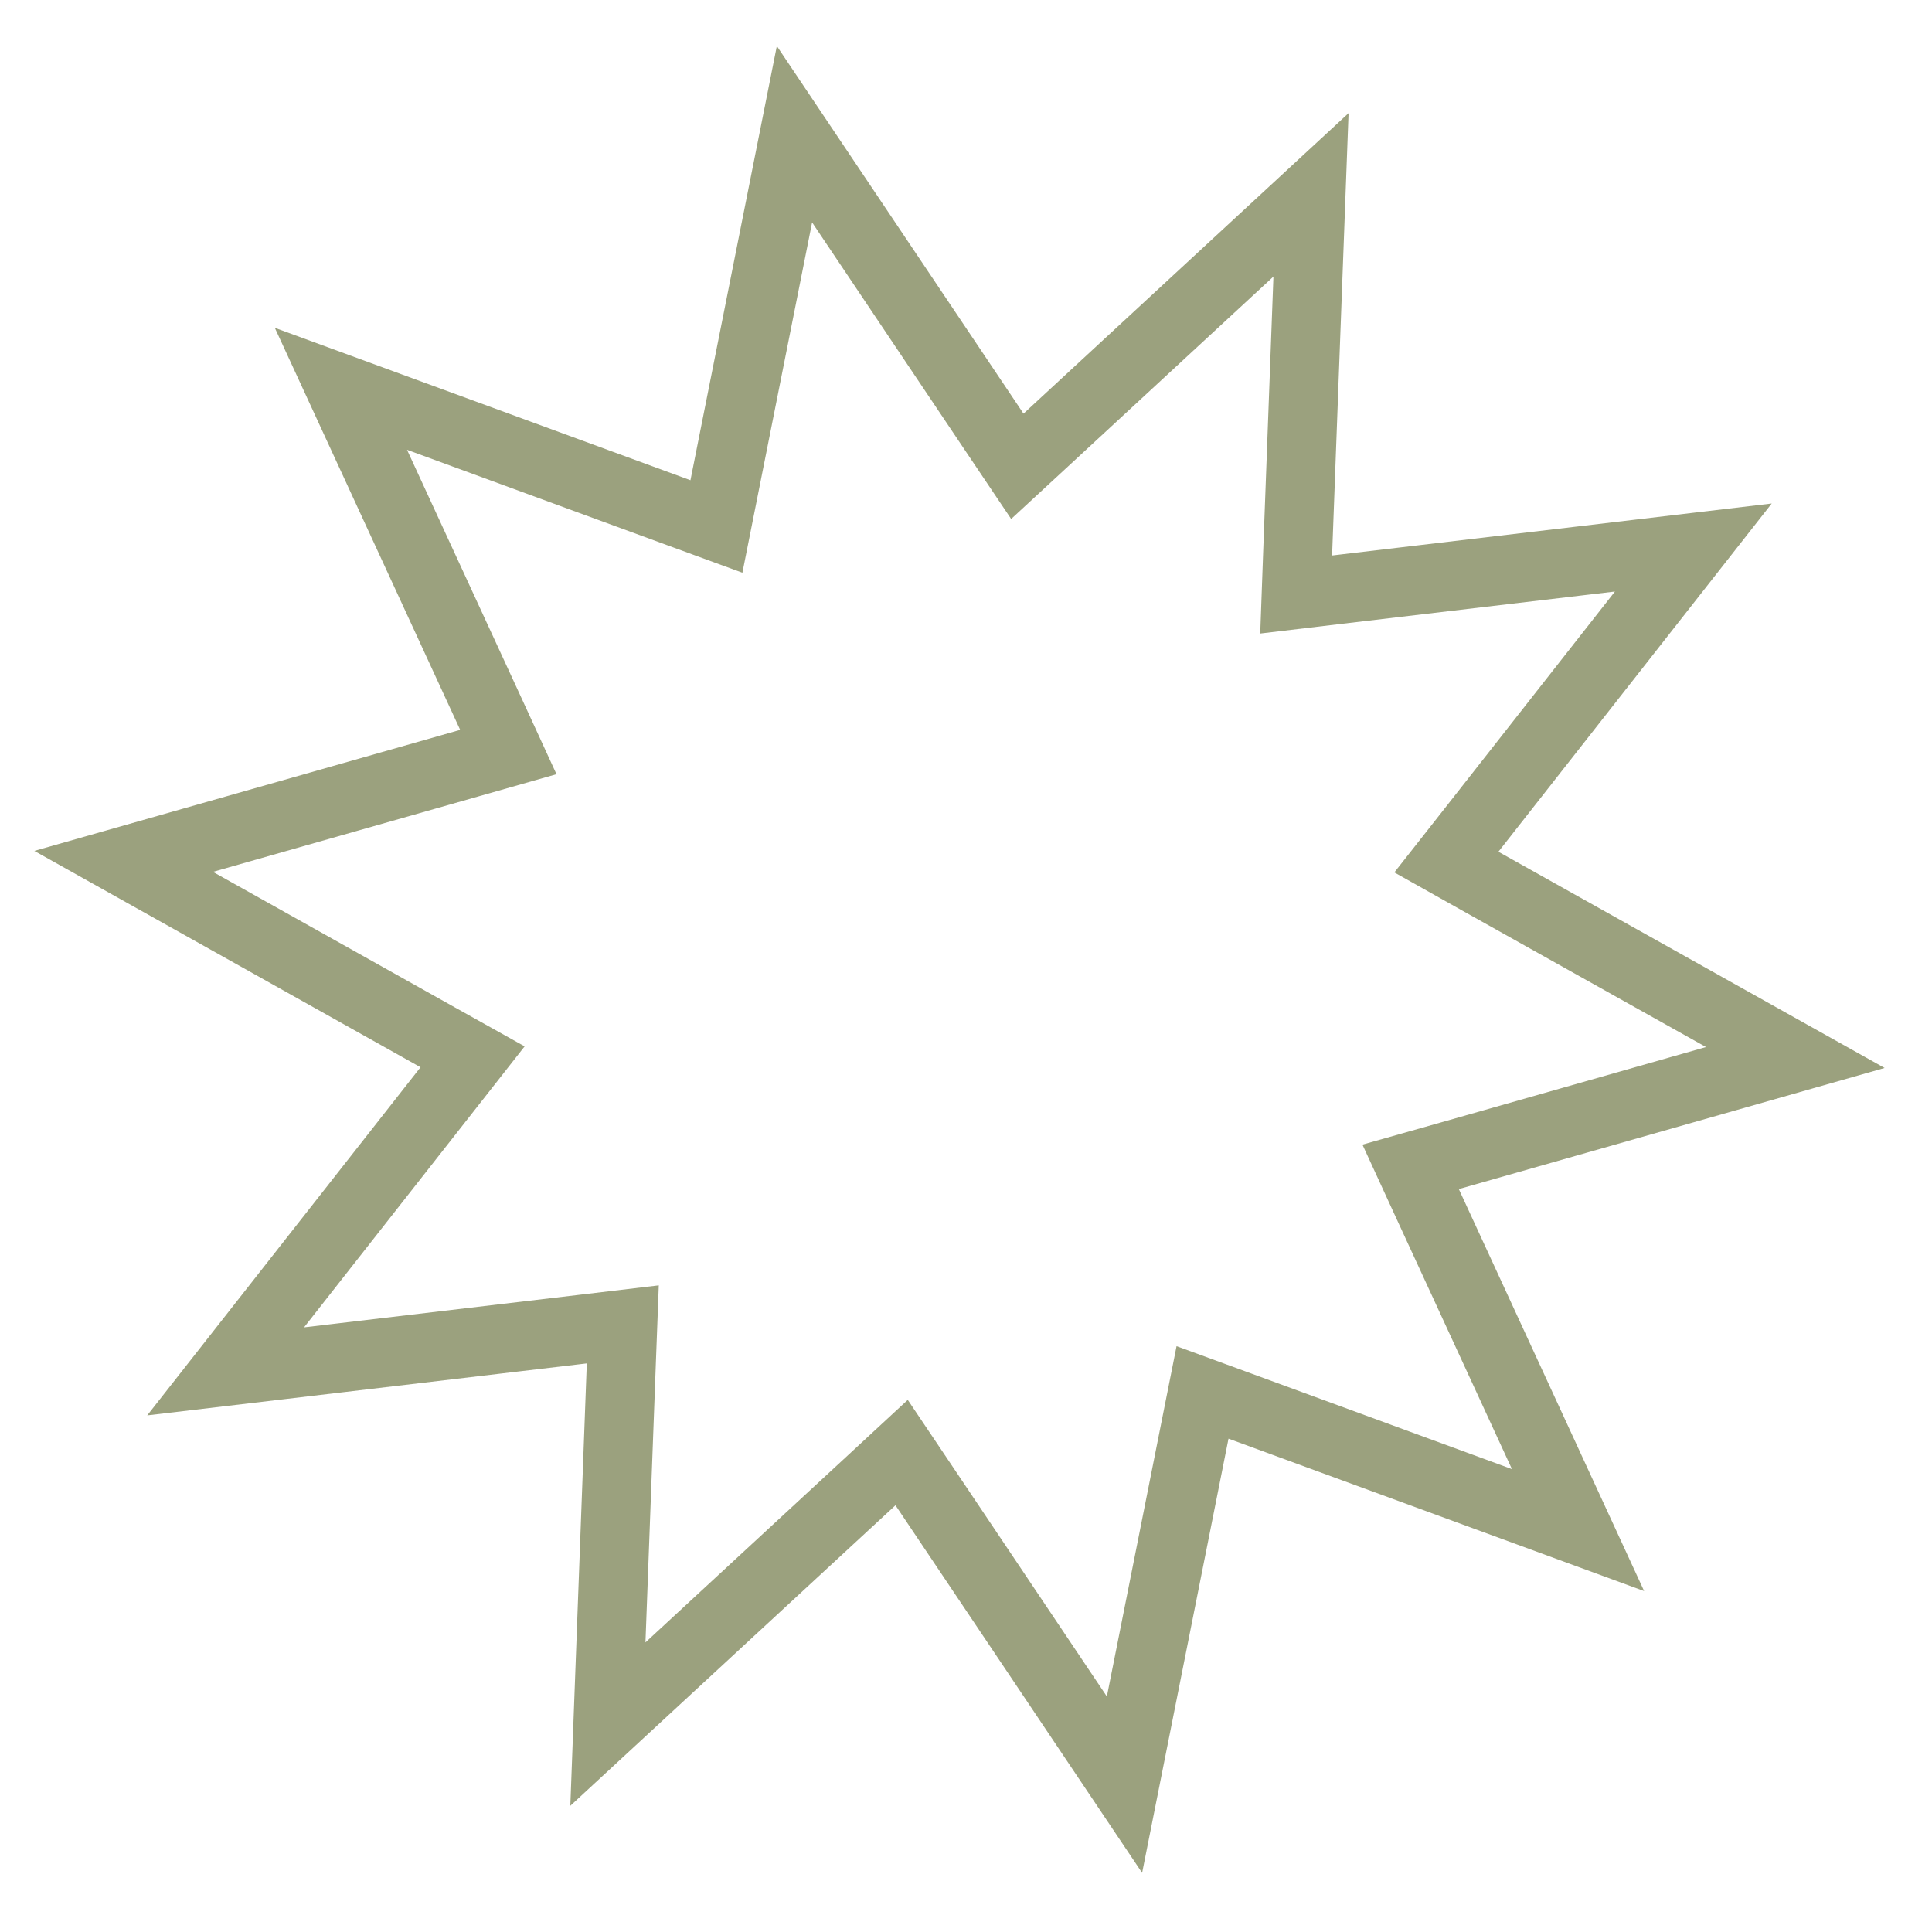 <?xml version="1.0" encoding="UTF-8"?> <svg xmlns="http://www.w3.org/2000/svg" width="28" height="28" viewBox="0 0 28 28" fill="none"> <path d="M19.365 8.547L24.541 7.935L21.323 12.035L20.962 12.494L21.471 12.78L26.019 15.326L21.006 16.752L20.444 16.911L20.688 17.442L22.87 22.175L17.977 20.381L17.428 20.18L17.314 20.753L16.297 25.865L13.393 21.537L13.067 21.052L12.638 21.449L8.81 24.987L9.004 19.778L9.026 19.194L8.446 19.263L3.27 19.875L6.488 15.776L6.849 15.316L6.339 15.031L1.792 12.484L6.805 11.059L7.367 10.899L7.123 10.368L4.941 5.635L9.834 7.429L10.383 7.63L10.497 7.057L11.514 1.945L14.418 6.273L14.744 6.758L15.173 6.362L19 2.824L18.806 8.032L18.785 8.616L19.365 8.547Z" stroke="#9BA17E"></path> </svg> 